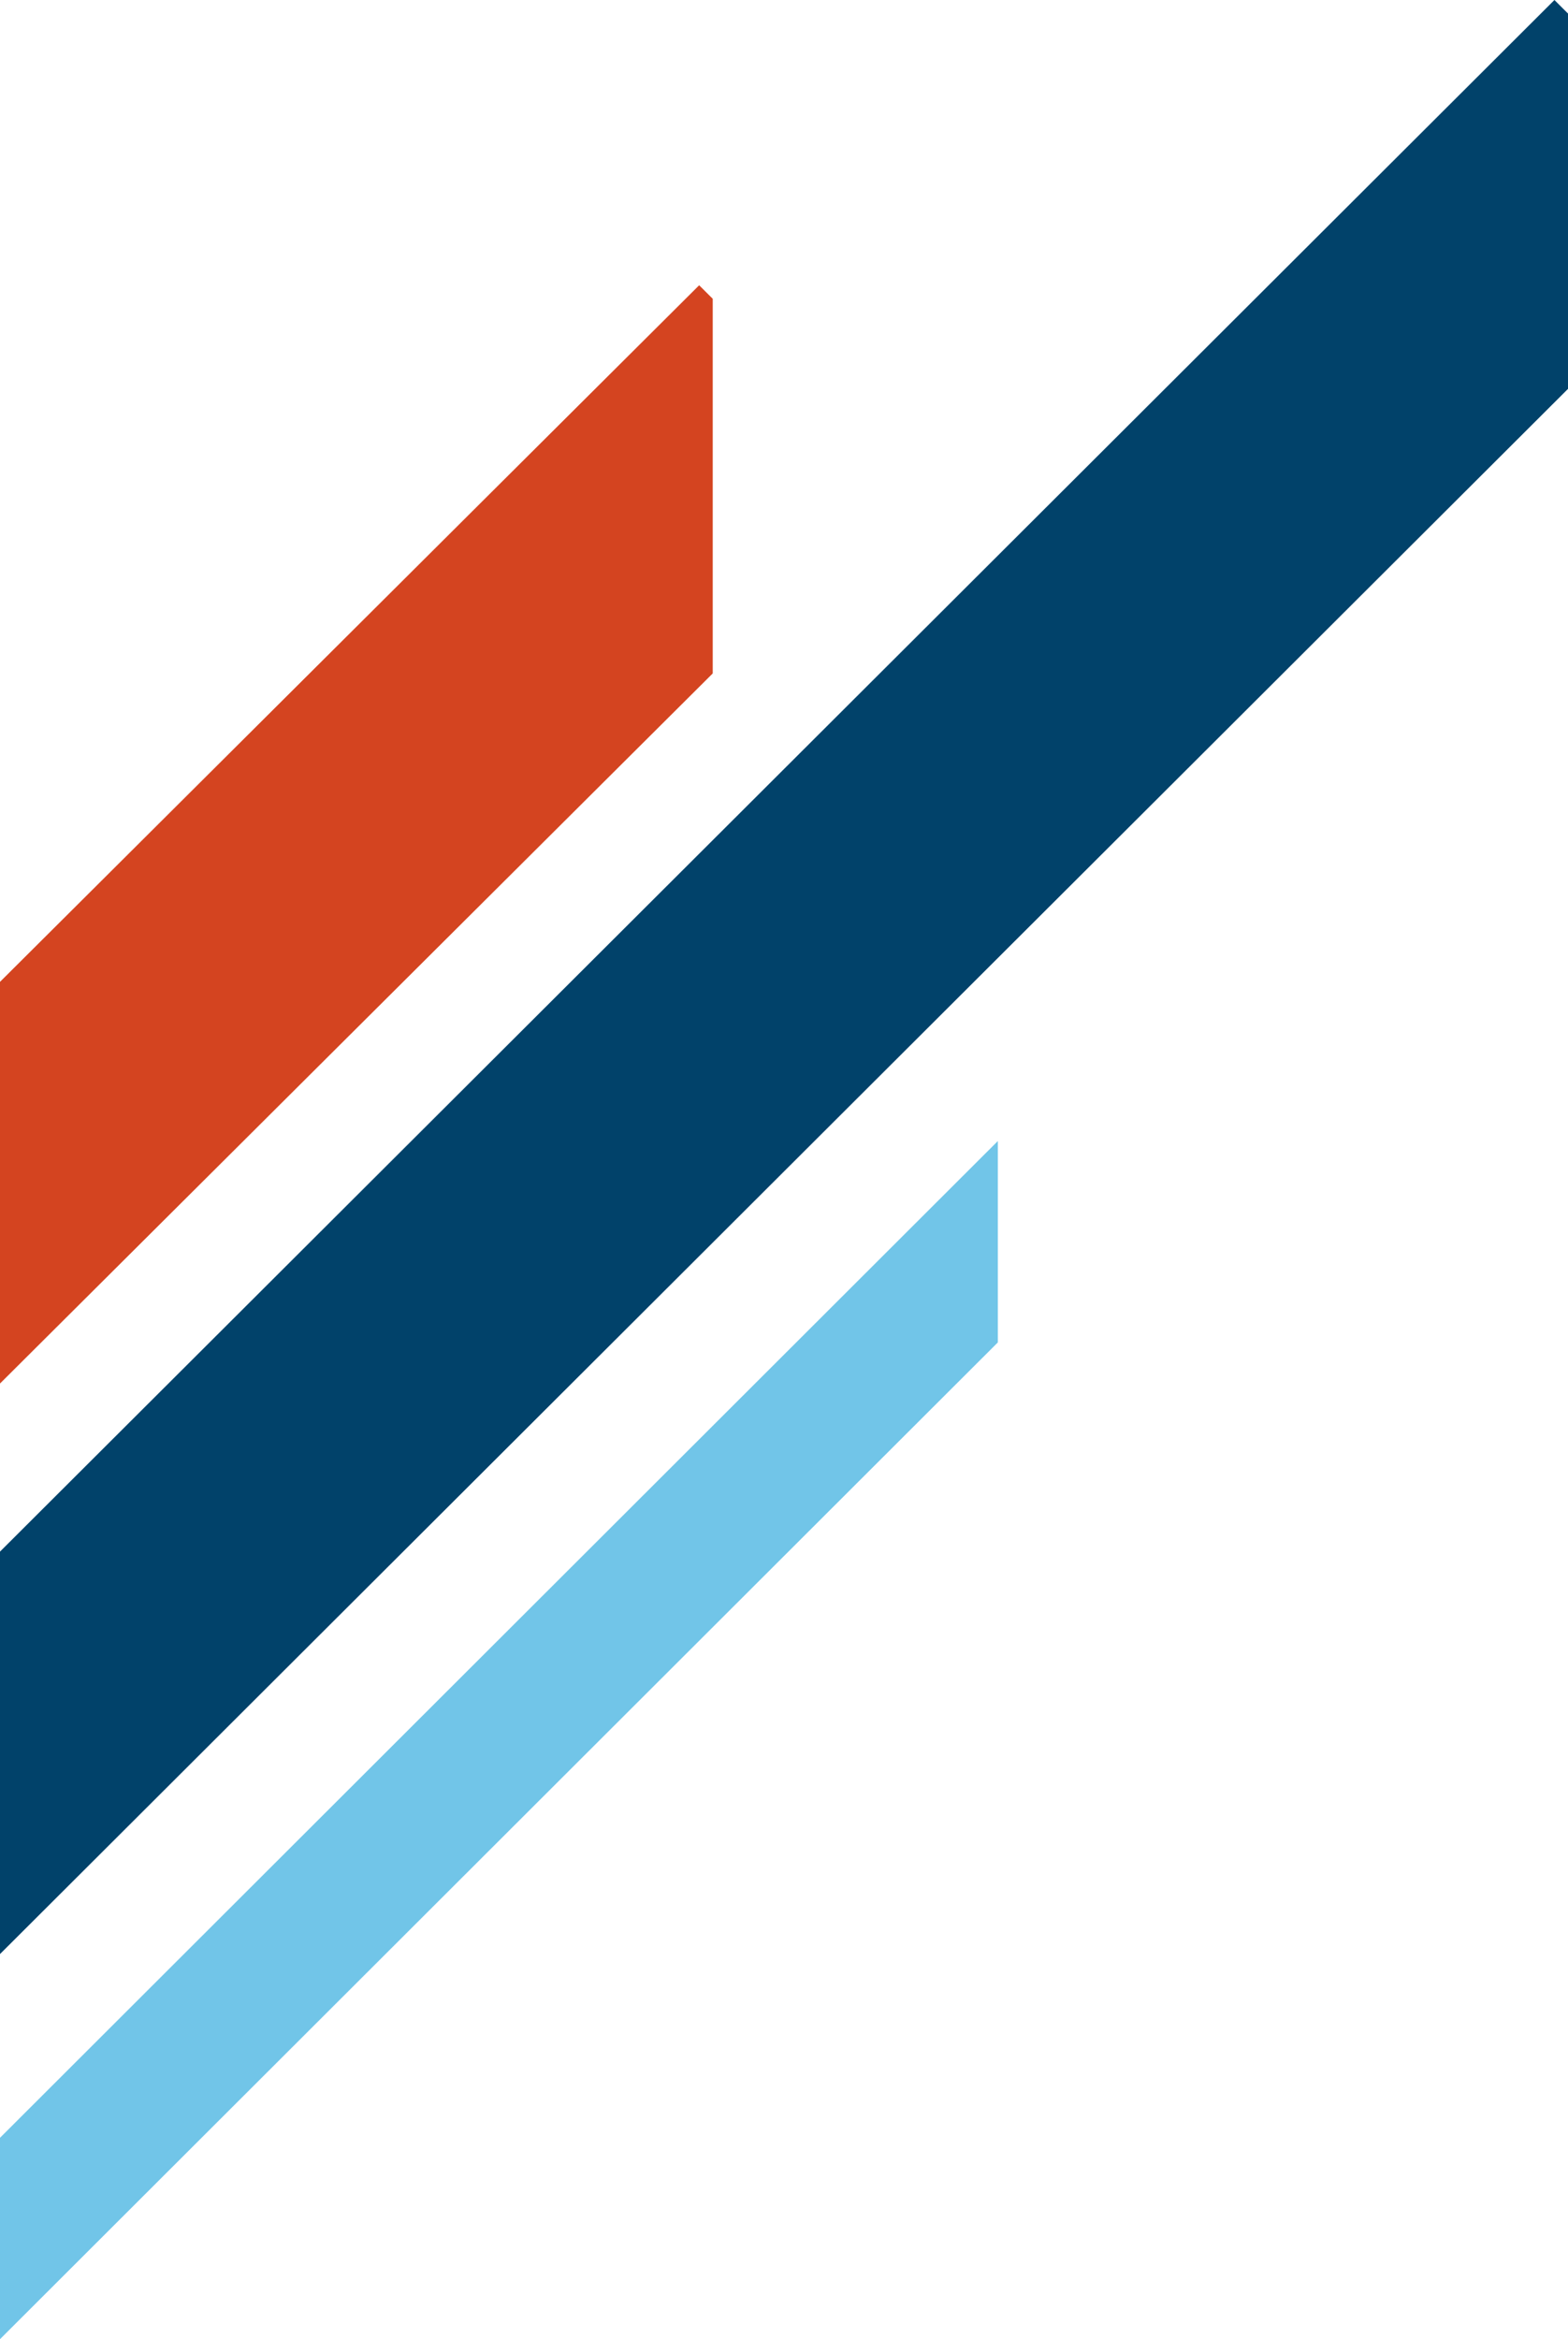 <?xml version="1.0" encoding="UTF-8"?>
<svg width="110px" height="164px" viewBox="0 0 110 164" version="1.1" xmlns="http://www.w3.org/2000/svg" xmlns:xlink="http://www.w3.org/1999/xlink">
    <!-- Generator: Sketch 59.1 (86144) - https://sketch.com -->
    <title>Group 4</title>
    <desc>Created with Sketch.</desc>
    <g id="Grids" stroke="none" stroke-width="1" fill="none" fill-rule="evenodd">
        <g id="D/Home" transform="translate(0, -872)">
            <g id="Group-4" transform="translate(0, 872)">
                <path d="M110,0 L110,28.216 L0.952,137 L0,136.05 L0,109.735 L110,0 Z" id="Combined-Shape-Copy-3" fill="#01426A" transform="translate(55, 68.5) scale(-1, -1) translate(-55, -68.5) "></path>
                <path d="M50,20 L50,48.162 L0.952,97 L0,96.052 L0,69.786 L50,20 Z" id="Combined-Shape-Copy-5" fill="#D44420" transform="translate(25, 58.5) scale(-1, -1) translate(-25, -58.5) "></path>
                <path d="M70,80 L70,94.119 L0,164 L0,149.881 L70,80 Z" id="Combined-Shape-Copy-4" fill="#71C5E8" transform="translate(35, 122) scale(-1, -1) translate(-35, -122) "></path>
            </g>
        </g>
    </g>
</svg>
